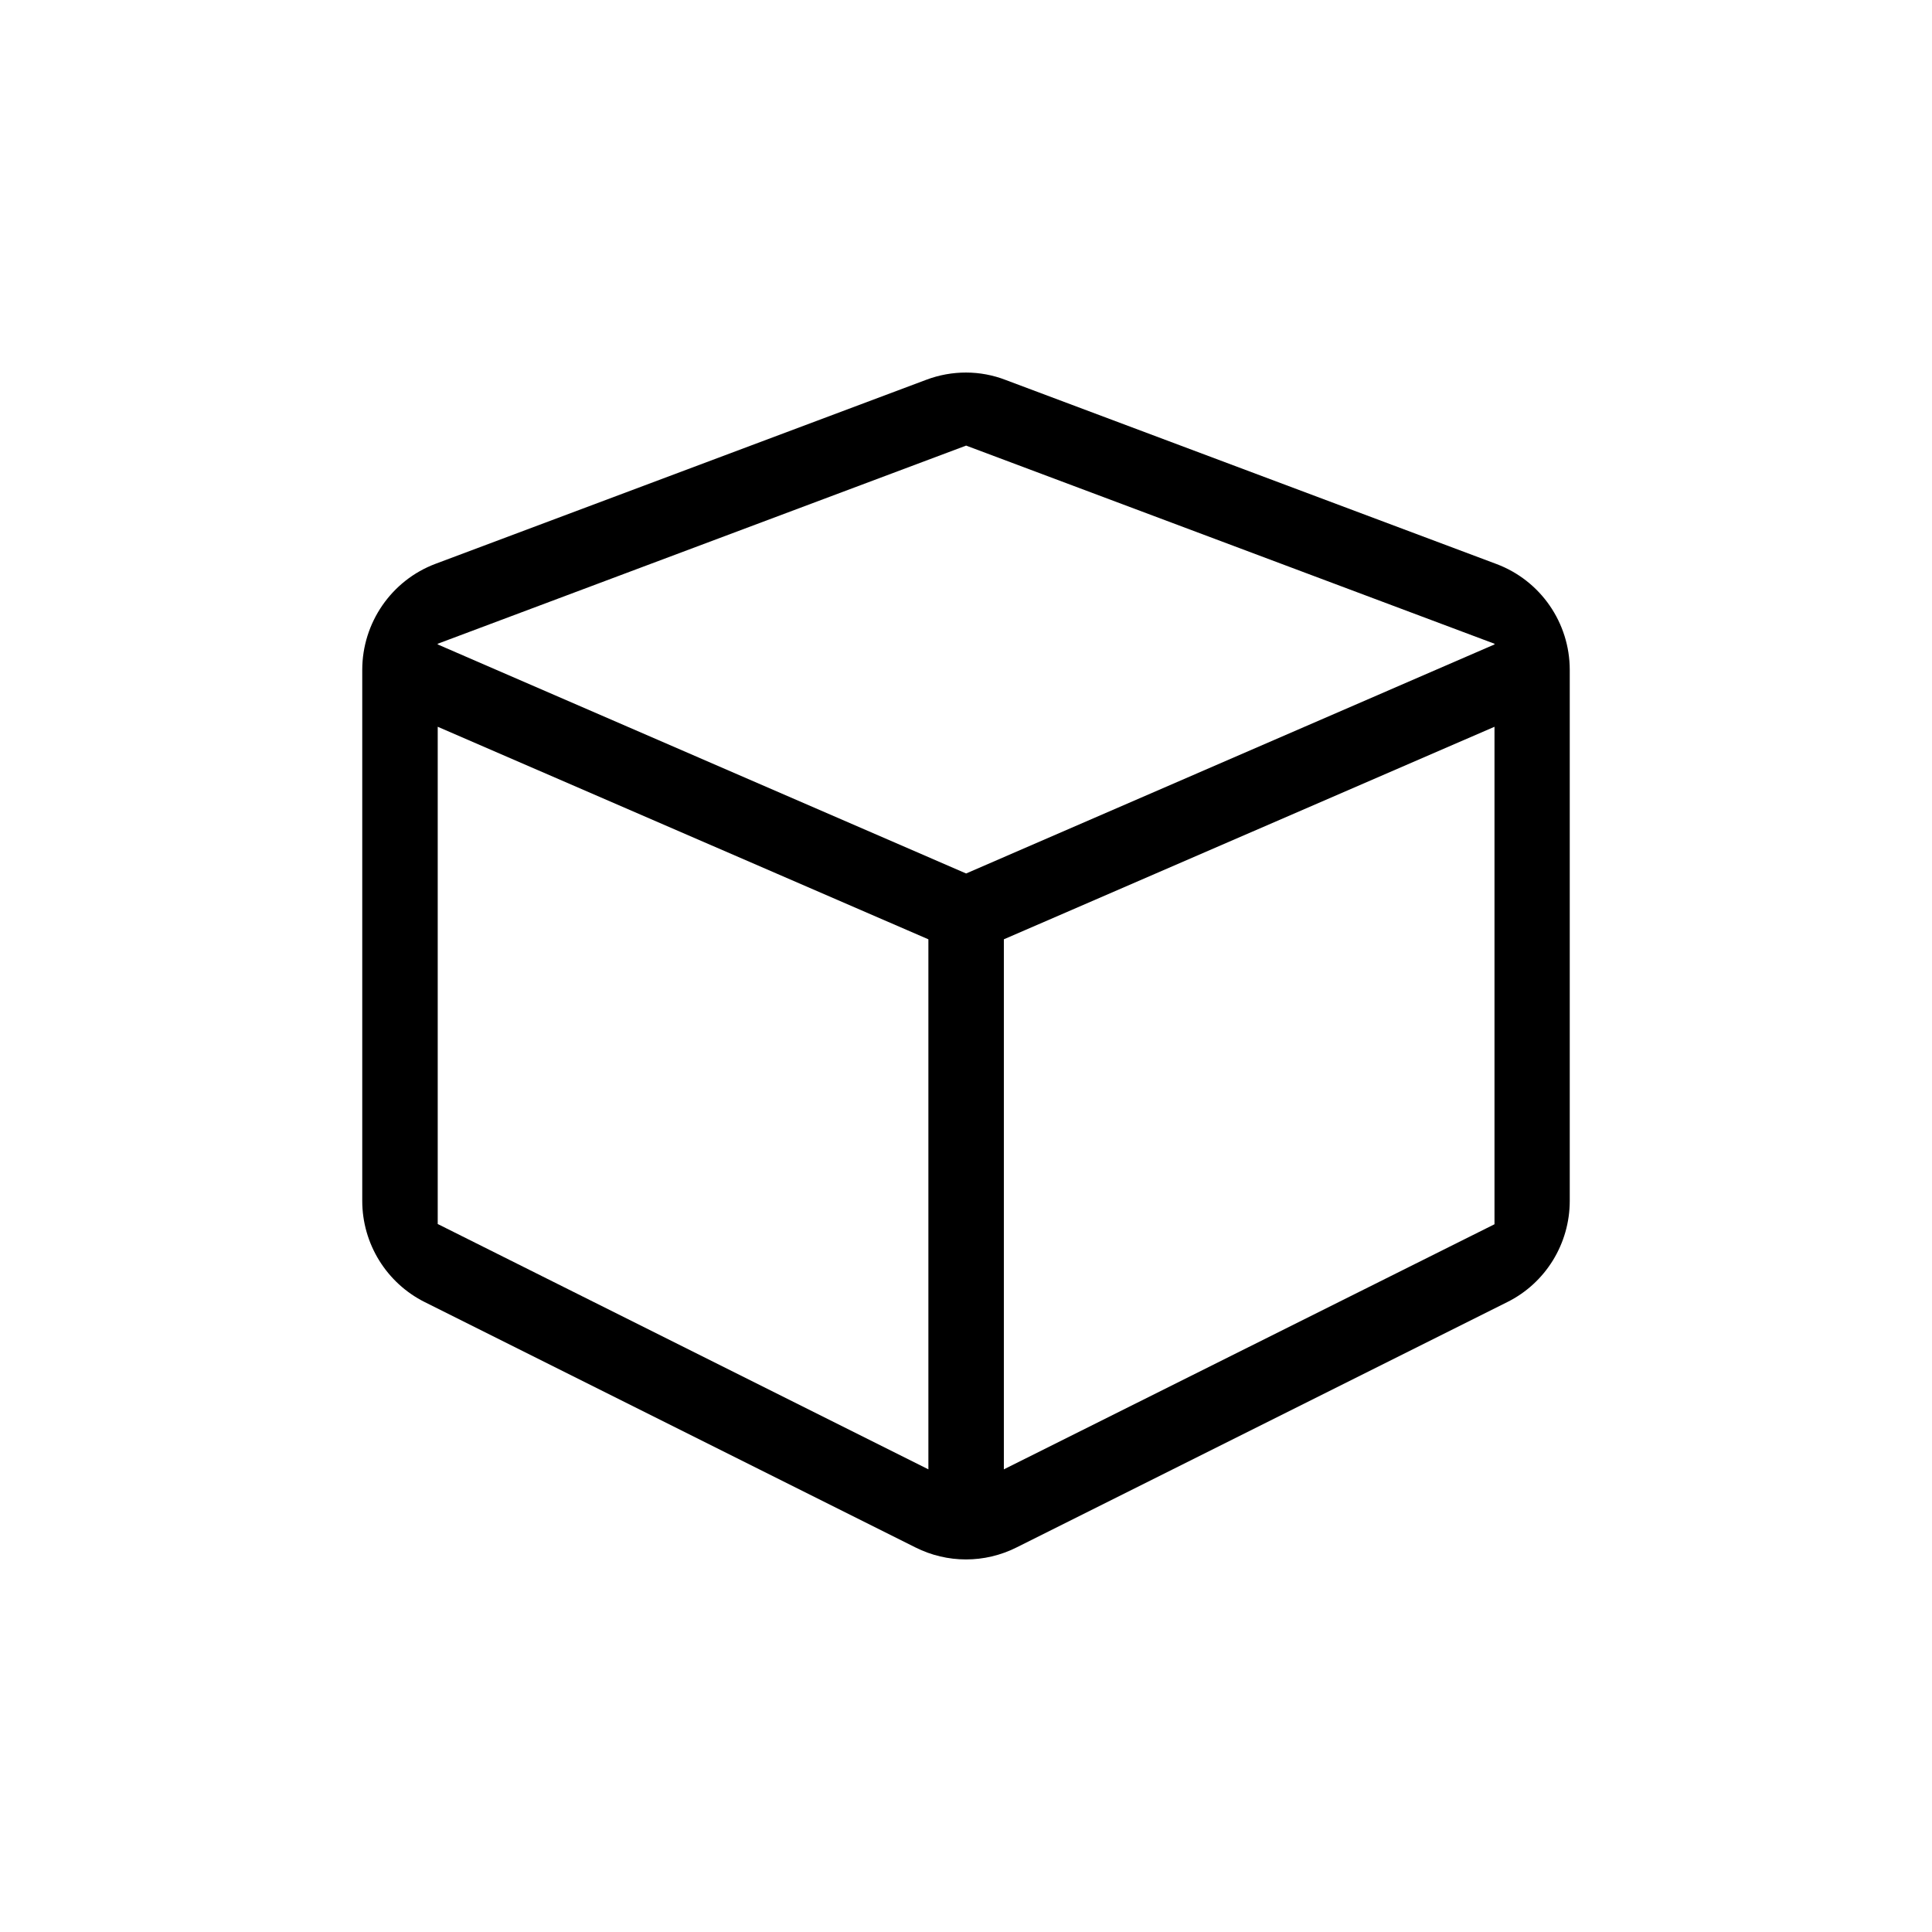 <?xml version="1.0" encoding="UTF-8" standalone="no"?> <svg xmlns="http://www.w3.org/2000/svg" xmlns:xlink="http://www.w3.org/1999/xlink" xmlns:serif="http://www.serif.com/" width="100%" height="100%" viewBox="0 0 64 64" version="1.1" xml:space="preserve" style="fill-rule:evenodd;clip-rule:evenodd;stroke-linejoin:round;stroke-miterlimit:2;"><rect id="bm-icon-dokumente-funktionen-bau-app" x="-0" y="0" width="64" height="64" style="fill:none;"></rect><path d="M30.683,12.581l-16.253,6.095c-1.461,0.547 -2.43,1.953 -2.43,3.516l-0,17.589c-0,1.422 0.805,2.72 2.071,3.353l16.253,8.126c1.055,0.531 2.297,0.531 3.352,0l16.253,-8.126c1.274,-0.633 2.071,-1.938 2.071,-3.353l-0,-17.589c-0,-1.563 -0.969,-2.962 -2.43,-3.509l-16.253,-6.095c-0.844,-0.328 -1.782,-0.328 -2.634,-0.007Zm1.321,2.18l17.503,6.564l0,0.023l-17.503,7.587l-17.504,-7.587l0,-0.023l17.504,-6.564Zm-17.504,9.314l16.254,7.041l-0,17.558l-16.254,-8.127l0,-16.472Zm18.754,24.599l0,-17.558l16.253,-7.041l0,16.48l-16.253,8.119Z" style="fill-rule:nonzero;"></path></svg> 